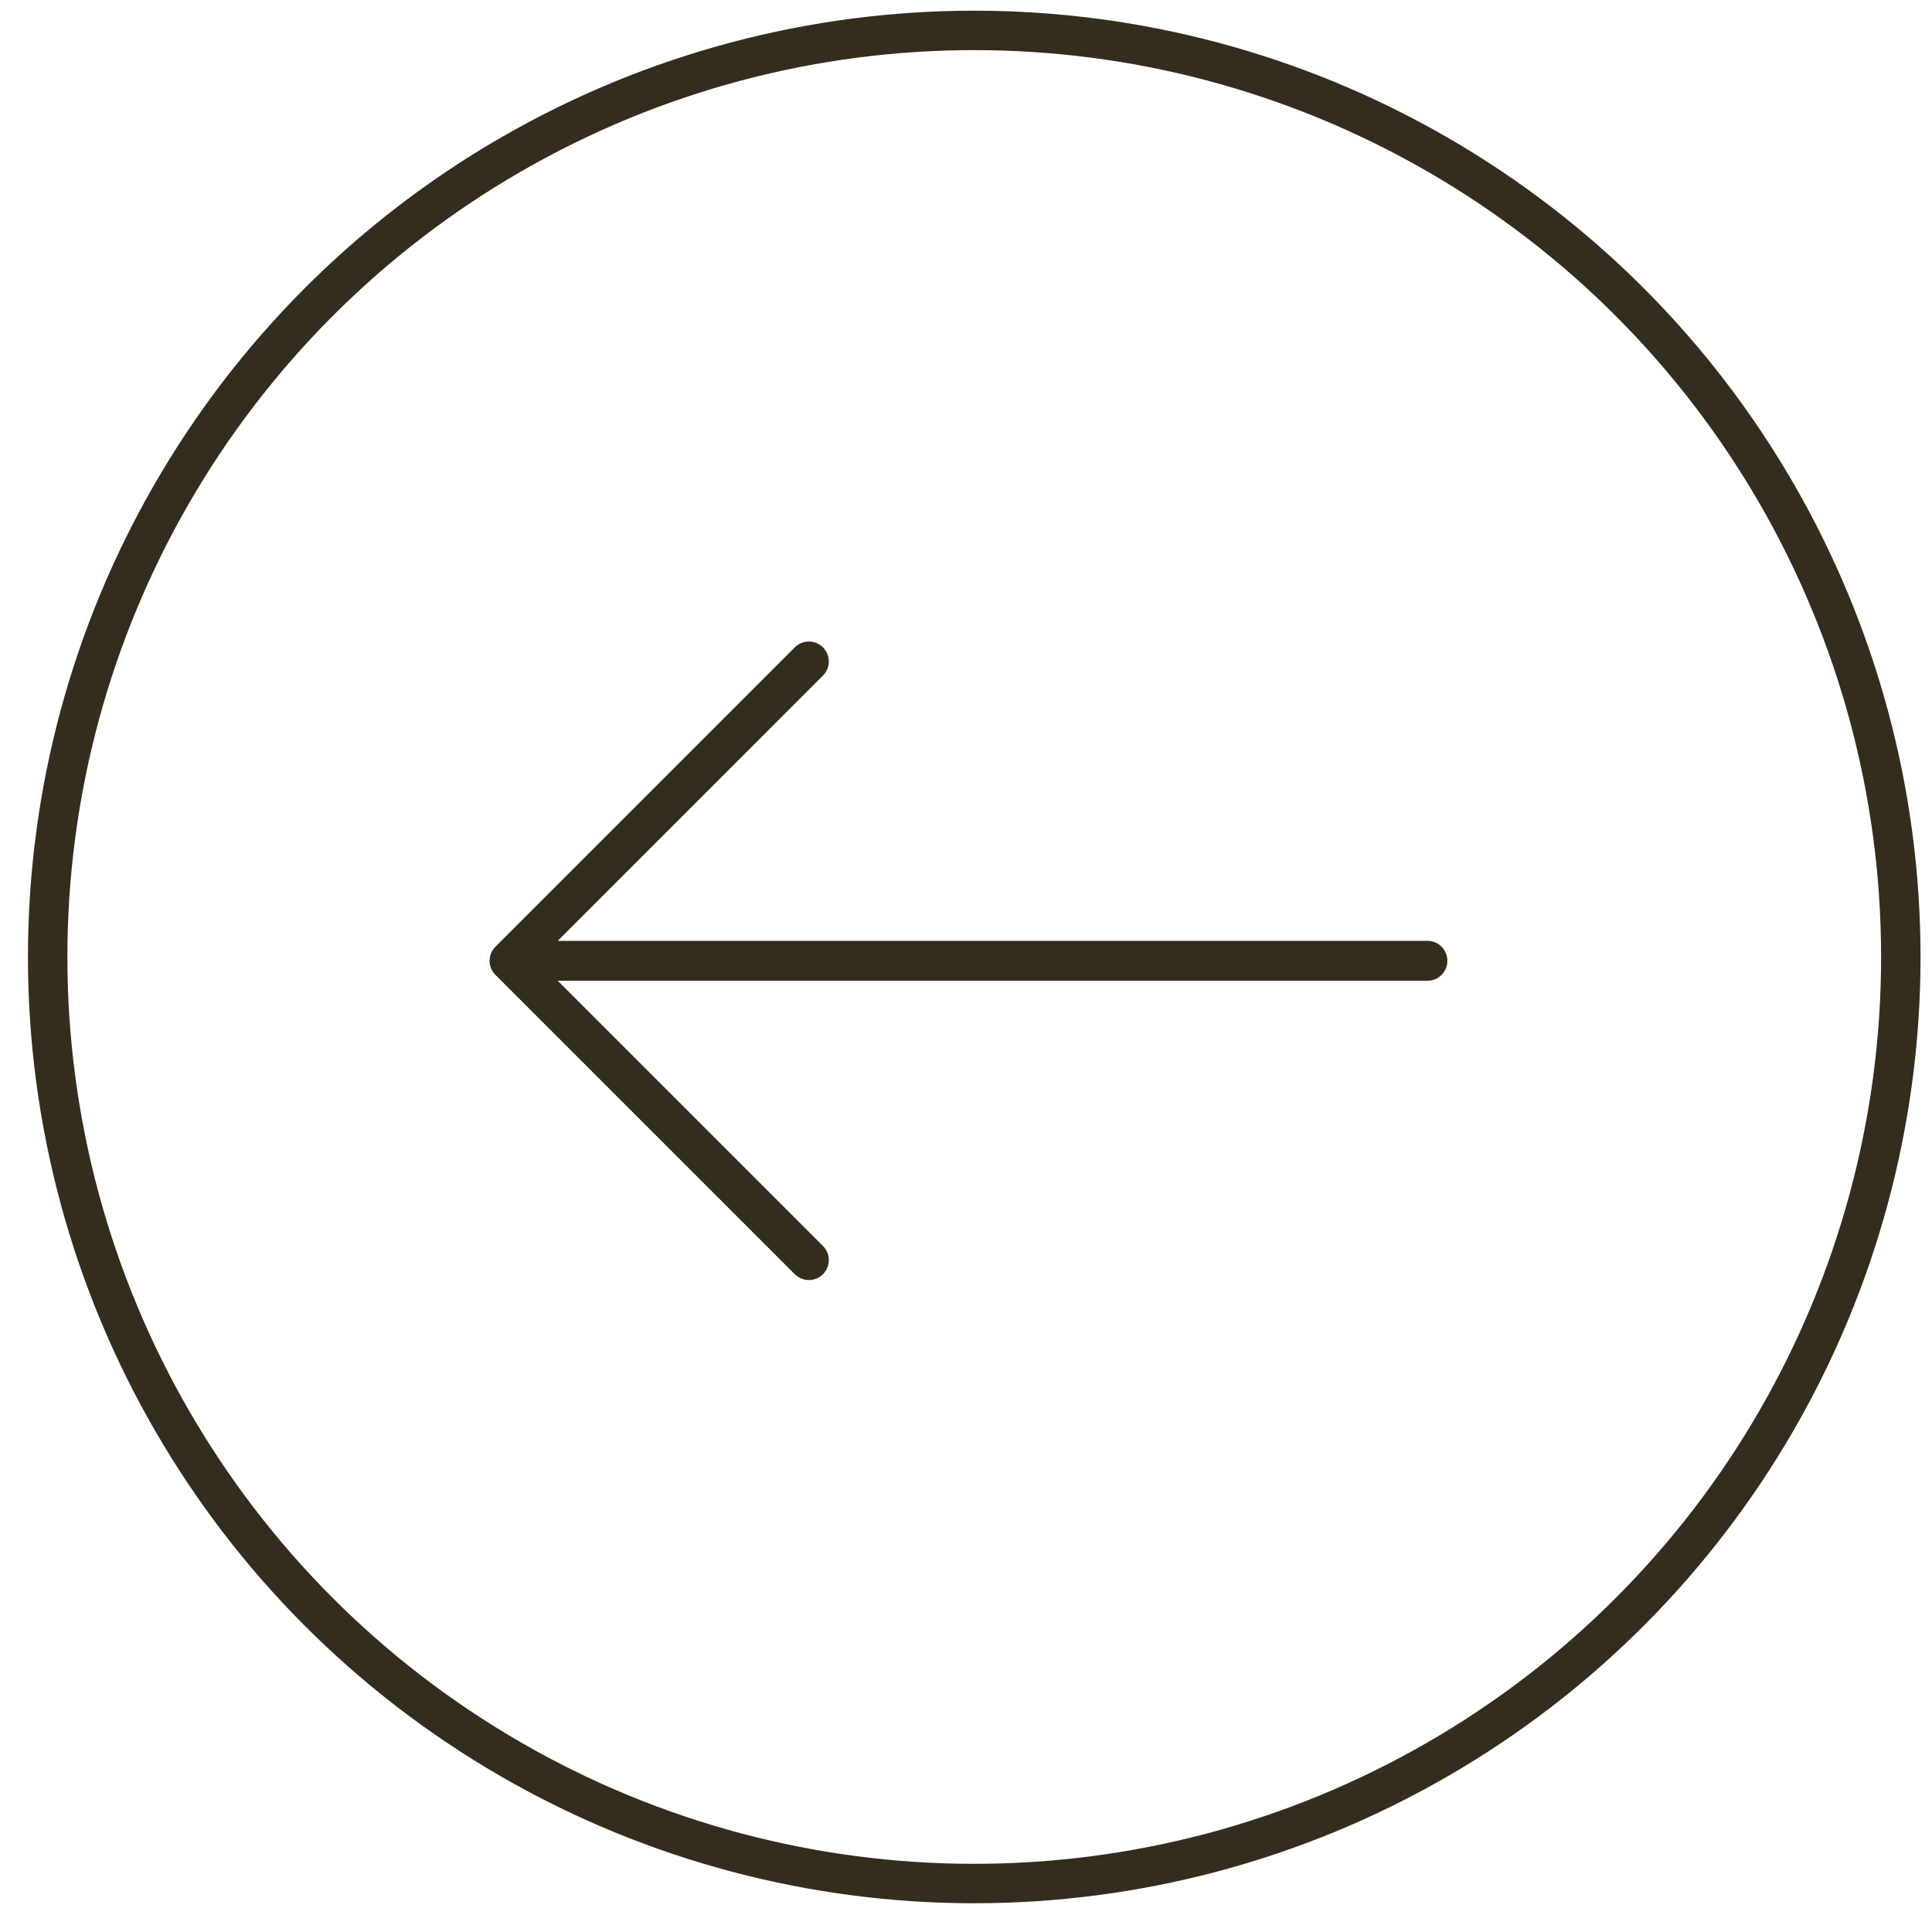 <svg width="49" height="49" viewBox="0 0 49 49" fill="none" xmlns="http://www.w3.org/2000/svg">
<path d="M12.566 24.01L20.157 16.419C20.355 16.221 20.675 16.221 20.872 16.419C21.07 16.617 21.07 16.937 20.872 17.134L14.145 23.862H36.203C36.483 23.862 36.709 24.088 36.709 24.368C36.709 24.648 36.483 24.874 36.203 24.874H14.145L20.872 31.601C21.07 31.799 21.07 32.119 20.872 32.317C20.774 32.415 20.644 32.465 20.515 32.465C20.385 32.465 20.256 32.415 20.157 32.317L12.566 24.726C12.368 24.528 12.368 24.208 12.566 24.01Z" fill="#342C1D"/>
<circle r="23.5" transform="matrix(-1 0 0 1 24.709 24.271)" stroke="#342C1D"/>
</svg>
